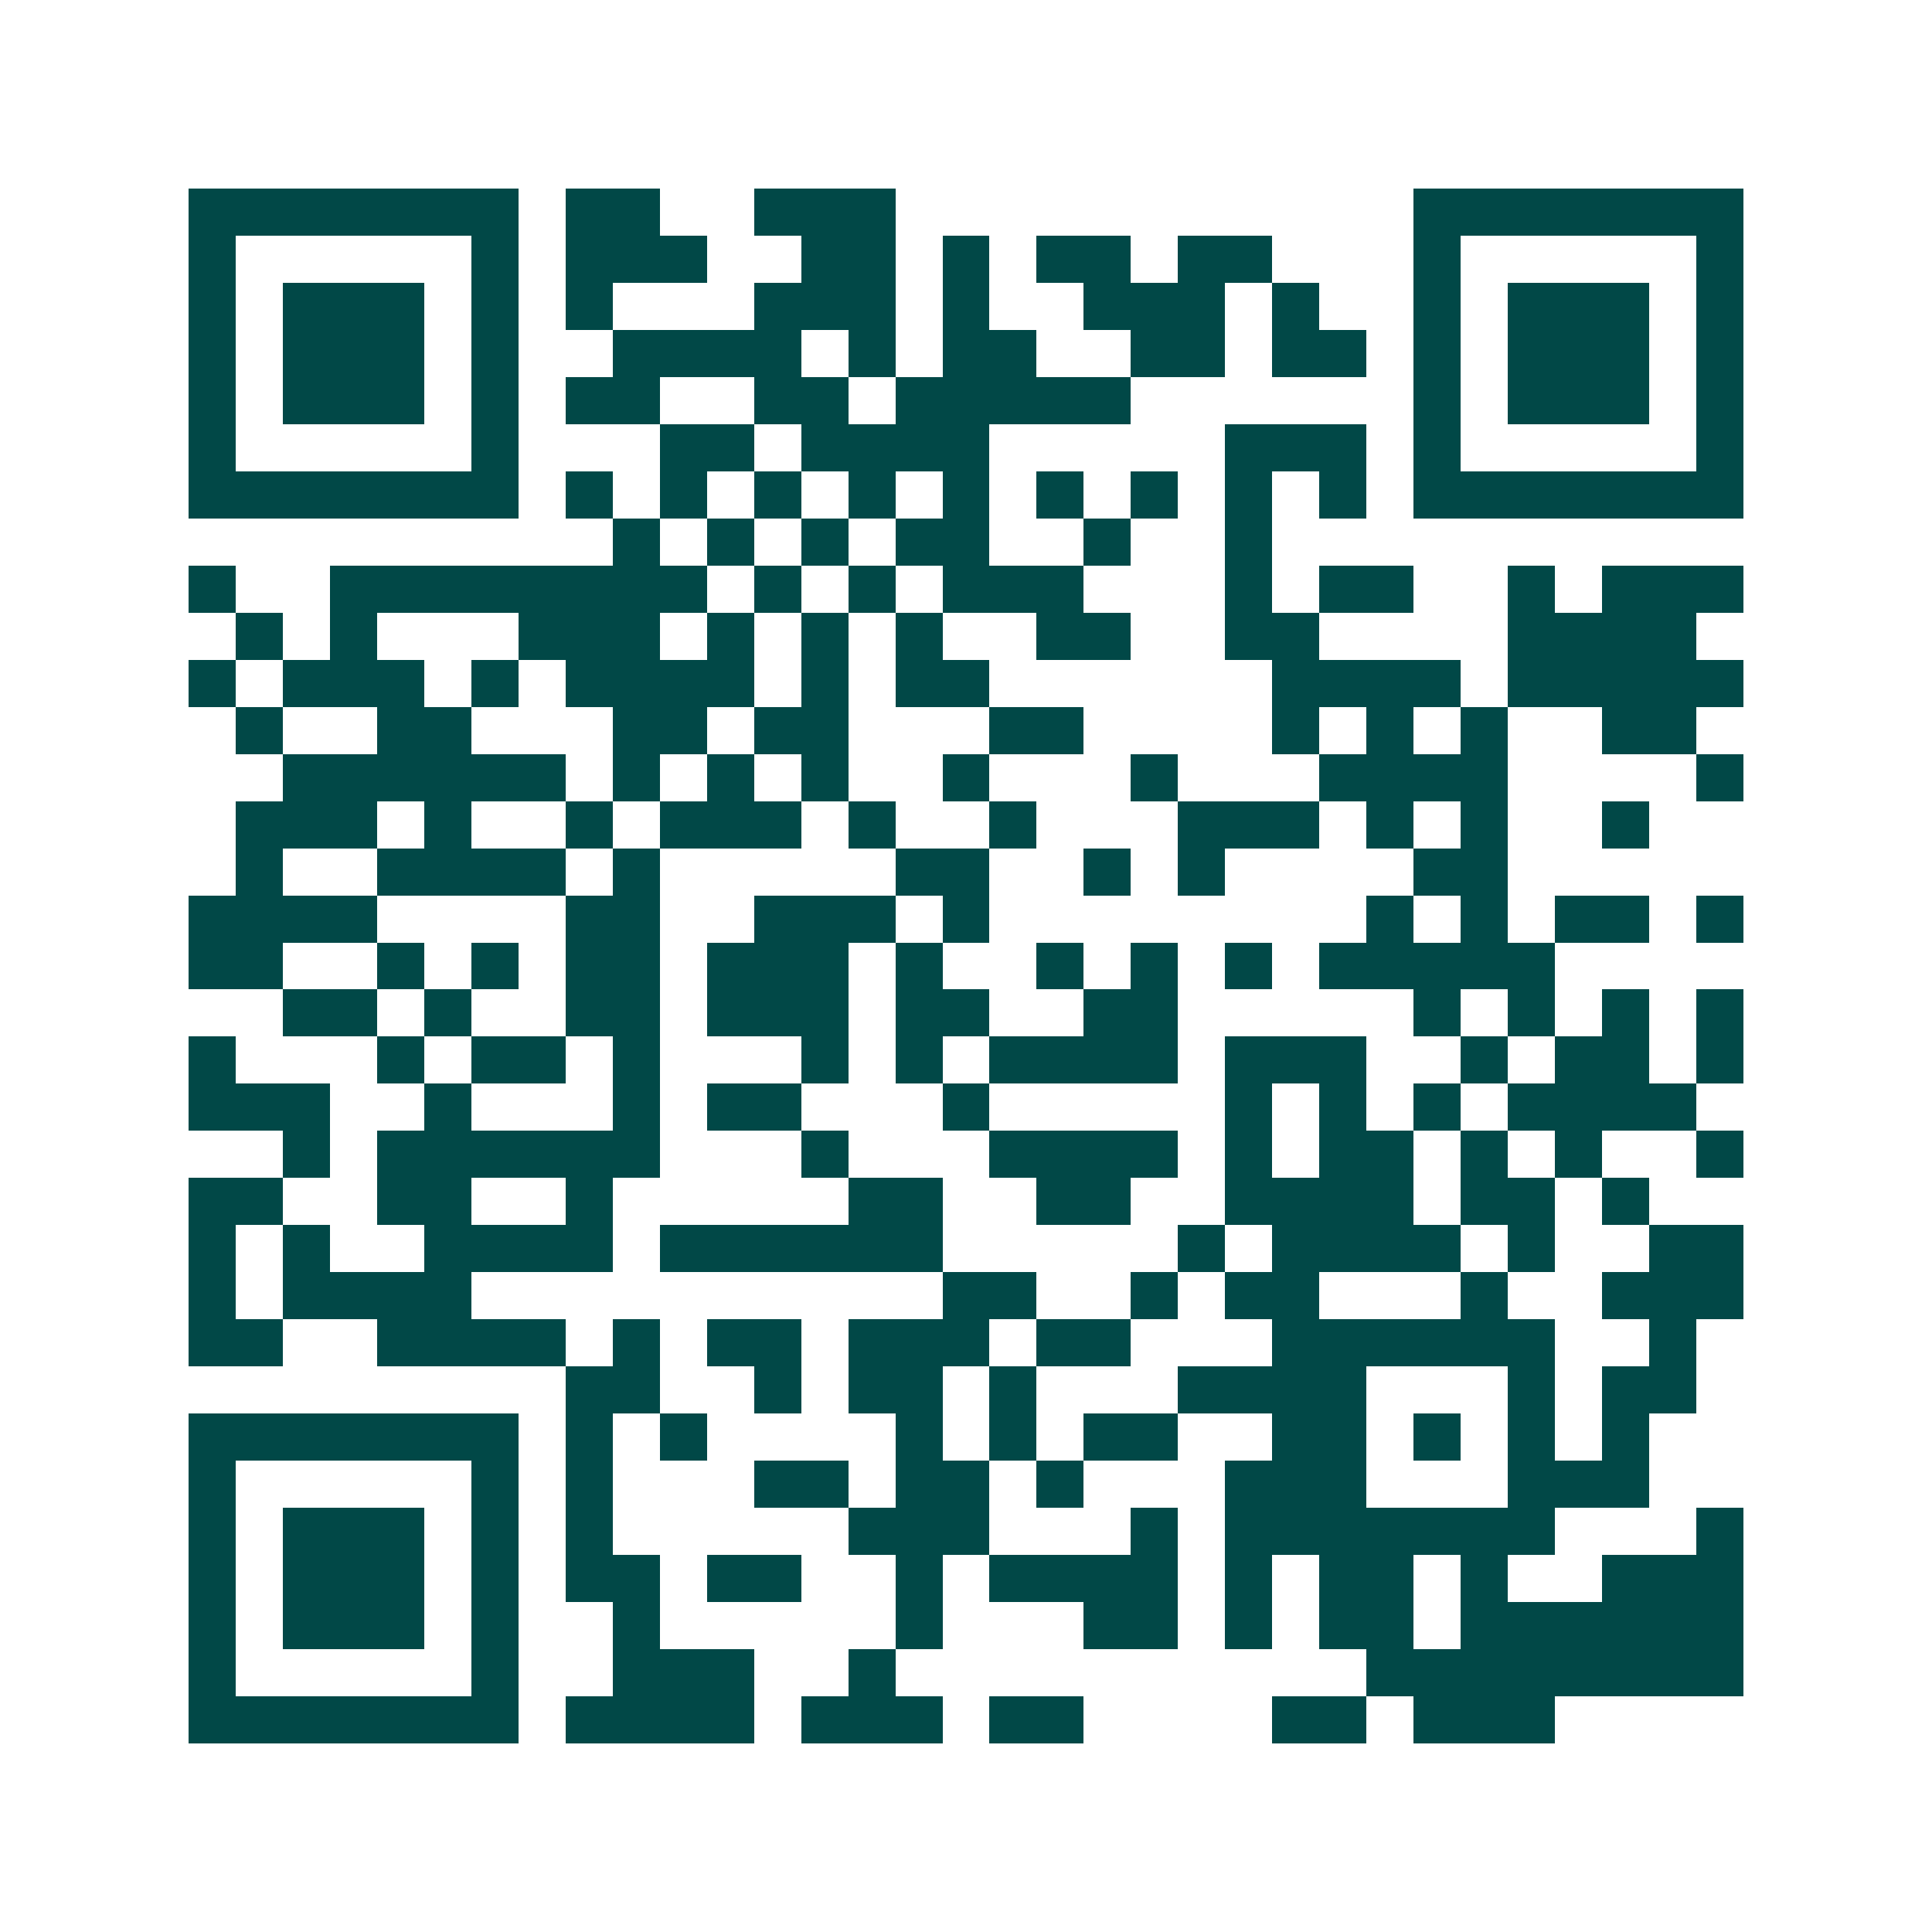 <svg xmlns="http://www.w3.org/2000/svg" width="200" height="200" viewBox="0 0 41 41" shape-rendering="crispEdges"><path fill="#ffffff" d="M0 0h41v41H0z"/><path stroke="#014847" d="M4 4.5h7m1 0h2m2 0h3m11 0h7M4 5.5h1m5 0h1m1 0h3m2 0h2m1 0h1m1 0h2m1 0h2m3 0h1m5 0h1M4 6.5h1m1 0h3m1 0h1m1 0h1m3 0h3m1 0h1m2 0h3m1 0h1m2 0h1m1 0h3m1 0h1M4 7.5h1m1 0h3m1 0h1m2 0h4m1 0h1m1 0h2m2 0h2m1 0h2m1 0h1m1 0h3m1 0h1M4 8.5h1m1 0h3m1 0h1m1 0h2m2 0h2m1 0h5m6 0h1m1 0h3m1 0h1M4 9.5h1m5 0h1m3 0h2m1 0h4m5 0h3m1 0h1m5 0h1M4 10.5h7m1 0h1m1 0h1m1 0h1m1 0h1m1 0h1m1 0h1m1 0h1m1 0h1m1 0h1m1 0h7M13 11.5h1m1 0h1m1 0h1m1 0h2m2 0h1m2 0h1M4 12.5h1m2 0h8m1 0h1m1 0h1m1 0h3m3 0h1m1 0h2m2 0h1m1 0h3M5 13.5h1m1 0h1m3 0h3m1 0h1m1 0h1m1 0h1m2 0h2m2 0h2m4 0h4M4 14.5h1m1 0h3m1 0h1m1 0h4m1 0h1m1 0h2m6 0h4m1 0h5M5 15.5h1m2 0h2m3 0h2m1 0h2m3 0h2m4 0h1m1 0h1m1 0h1m2 0h2M6 16.5h6m1 0h1m1 0h1m1 0h1m2 0h1m3 0h1m3 0h4m4 0h1M5 17.5h3m1 0h1m2 0h1m1 0h3m1 0h1m2 0h1m3 0h3m1 0h1m1 0h1m2 0h1M5 18.5h1m2 0h4m1 0h1m5 0h2m2 0h1m1 0h1m4 0h2M4 19.5h4m4 0h2m2 0h3m1 0h1m8 0h1m1 0h1m1 0h2m1 0h1M4 20.5h2m2 0h1m1 0h1m1 0h2m1 0h3m1 0h1m2 0h1m1 0h1m1 0h1m1 0h5M6 21.5h2m1 0h1m2 0h2m1 0h3m1 0h2m2 0h2m5 0h1m1 0h1m1 0h1m1 0h1M4 22.5h1m3 0h1m1 0h2m1 0h1m3 0h1m1 0h1m1 0h4m1 0h3m2 0h1m1 0h2m1 0h1M4 23.5h3m2 0h1m3 0h1m1 0h2m3 0h1m5 0h1m1 0h1m1 0h1m1 0h4M6 24.5h1m1 0h6m3 0h1m3 0h4m1 0h1m1 0h2m1 0h1m1 0h1m2 0h1M4 25.5h2m2 0h2m2 0h1m5 0h2m2 0h2m2 0h4m1 0h2m1 0h1M4 26.5h1m1 0h1m2 0h4m1 0h6m5 0h1m1 0h4m1 0h1m2 0h2M4 27.5h1m1 0h4m10 0h2m2 0h1m1 0h2m3 0h1m2 0h3M4 28.5h2m2 0h4m1 0h1m1 0h2m1 0h3m1 0h2m3 0h6m2 0h1M12 29.5h2m2 0h1m1 0h2m1 0h1m3 0h4m3 0h1m1 0h2M4 30.5h7m1 0h1m1 0h1m4 0h1m1 0h1m1 0h2m2 0h2m1 0h1m1 0h1m1 0h1M4 31.5h1m5 0h1m1 0h1m3 0h2m1 0h2m1 0h1m3 0h3m3 0h3M4 32.5h1m1 0h3m1 0h1m1 0h1m5 0h3m3 0h1m1 0h7m3 0h1M4 33.5h1m1 0h3m1 0h1m1 0h2m1 0h2m2 0h1m1 0h4m1 0h1m1 0h2m1 0h1m2 0h3M4 34.5h1m1 0h3m1 0h1m2 0h1m5 0h1m3 0h2m1 0h1m1 0h2m1 0h6M4 35.5h1m5 0h1m2 0h3m2 0h1m10 0h8M4 36.5h7m1 0h4m1 0h3m1 0h2m4 0h2m1 0h3"/></svg>
